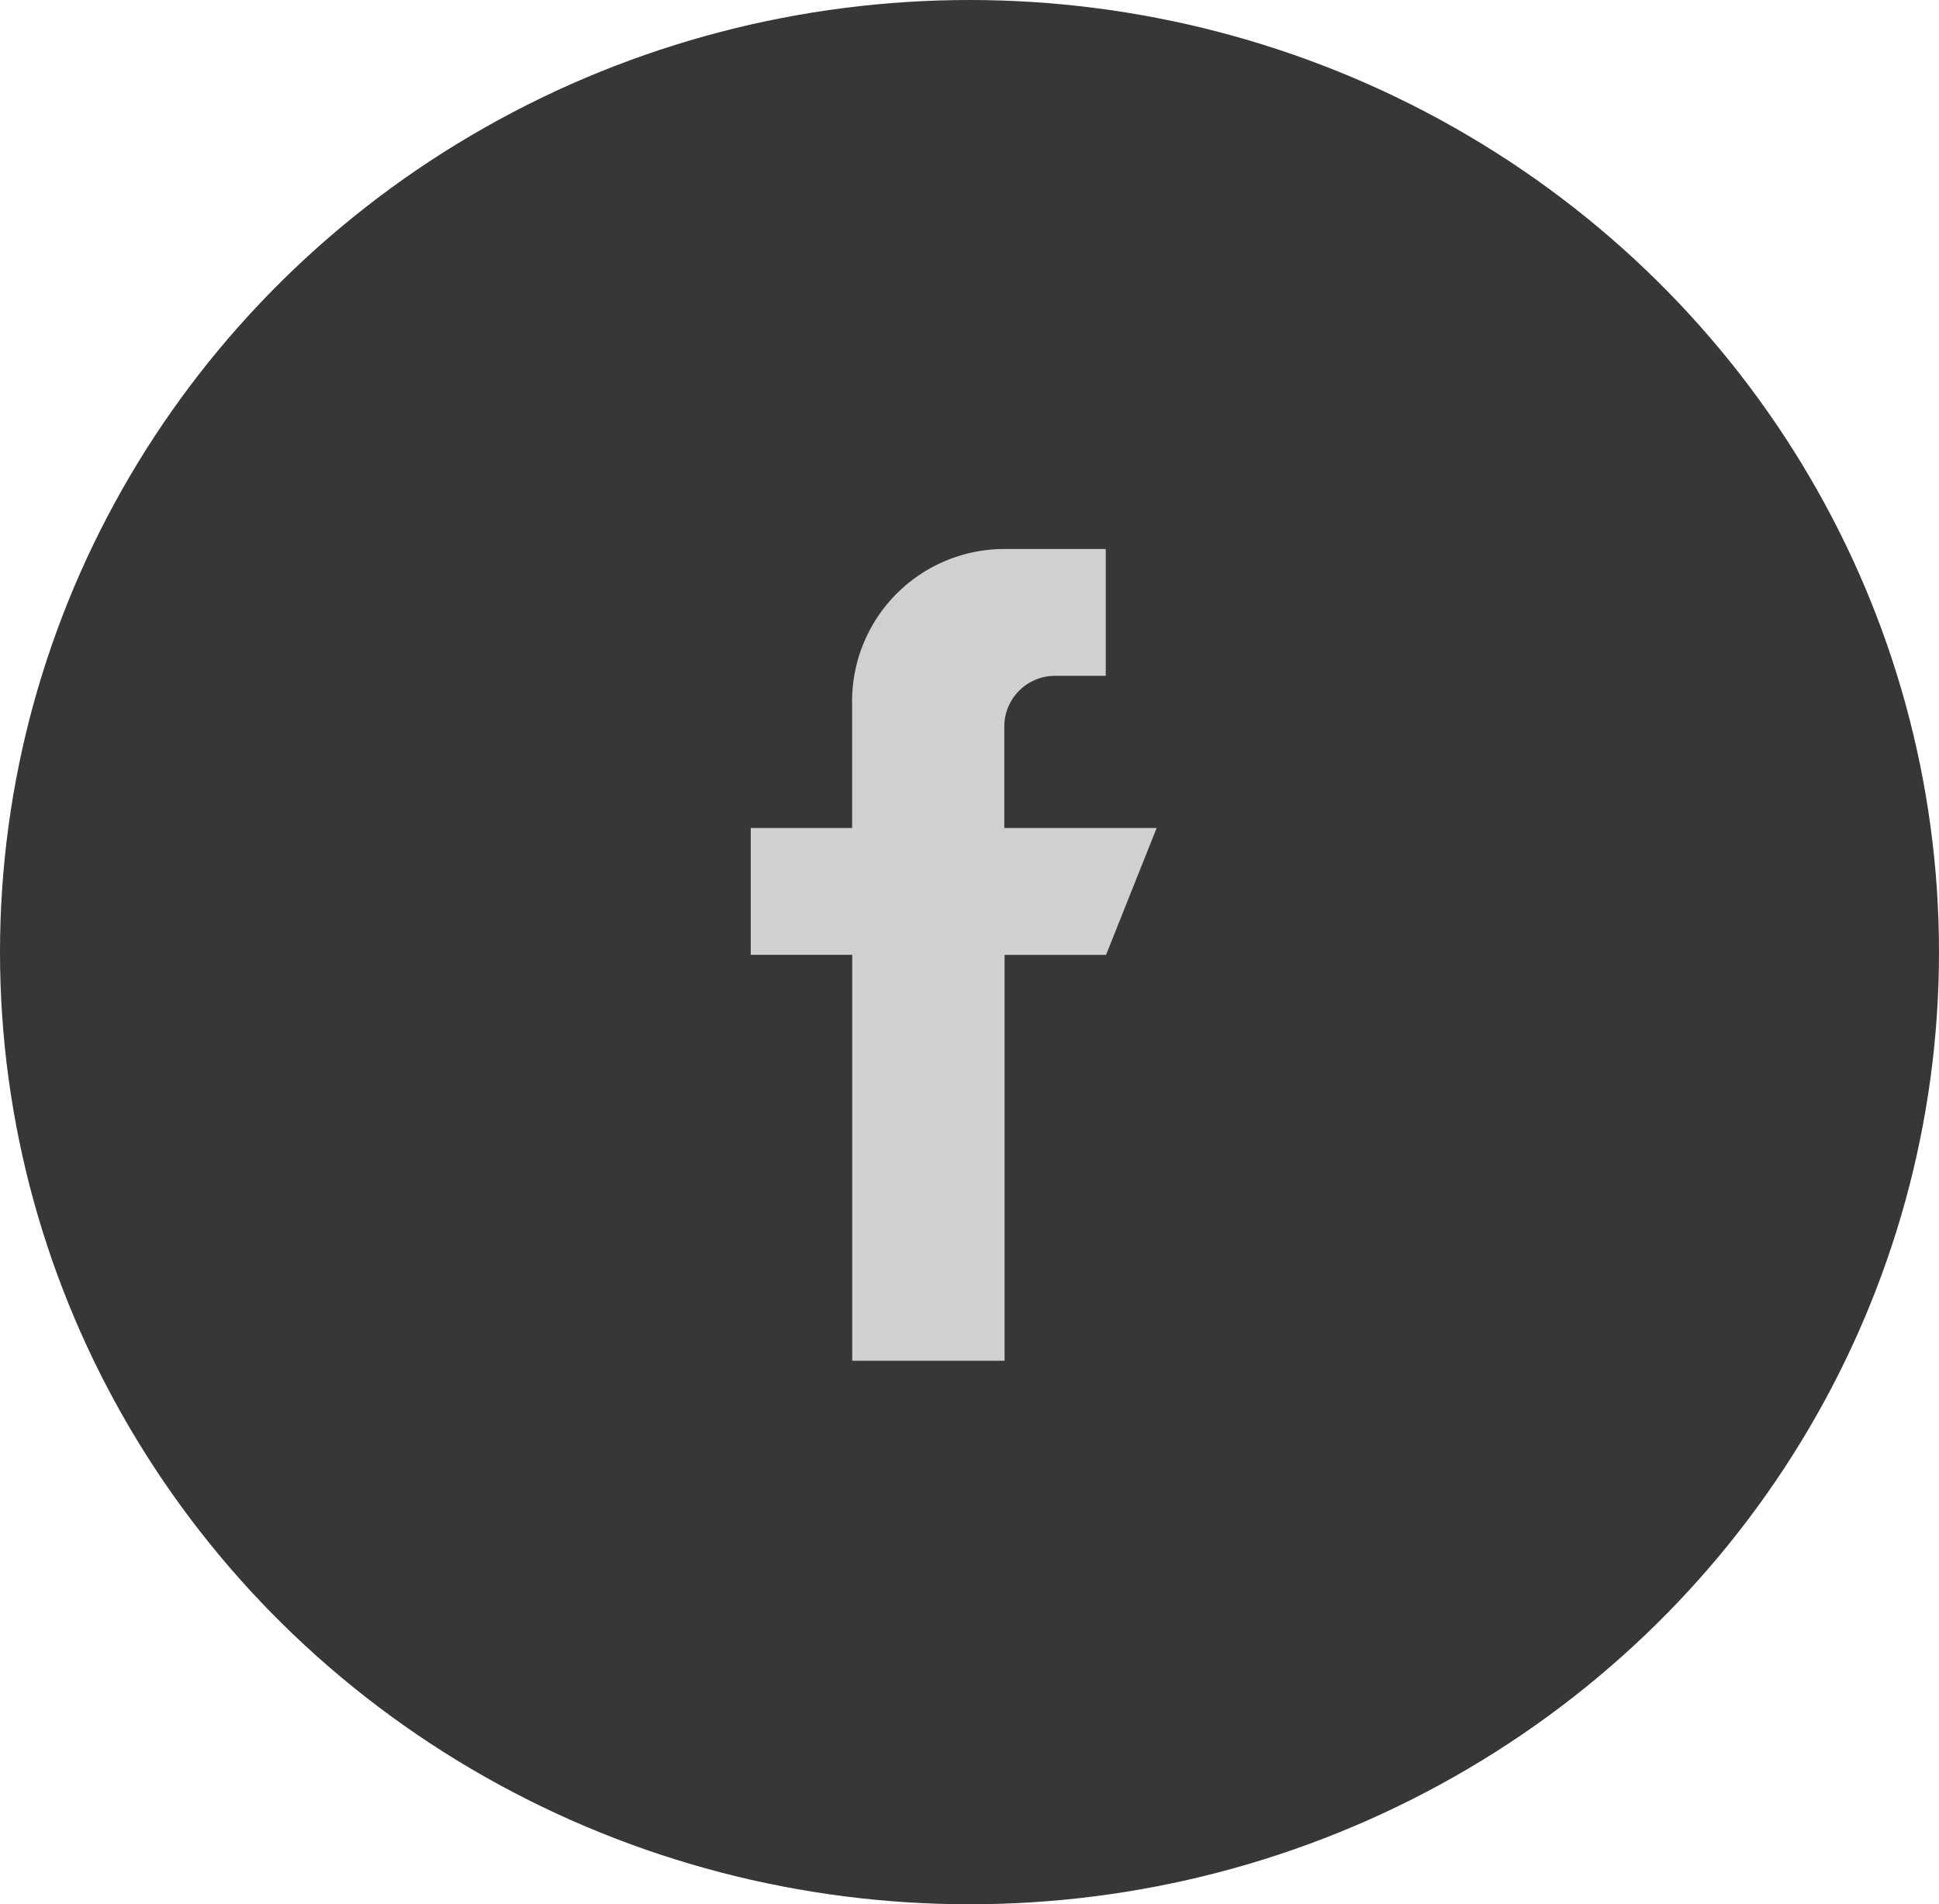 <svg xmlns="http://www.w3.org/2000/svg" width="56" height="55" viewBox="0 0 56 55">
  <g id="Group_17367" data-name="Group 17367" transform="translate(0 0.384)">
    <ellipse id="Ellipse_827" data-name="Ellipse 827" cx="28" cy="27.5" rx="28" ry="27.5" transform="translate(0 -0.384)" fill="#353739"/>
    <path id="_4e3e26f0cef8180de3dfaac6bb642d00" data-name="4e3e26f0cef8180de3dfaac6bb642d00" d="M15.723,8.059h-4.4V5.129a1.465,1.465,0,0,1,1.465-1.465h1.465V0H11.327a4.4,4.4,0,0,0-4.4,4.4V8.059H4v3.663H6.931V23.445h4.4V11.723h2.931Z" transform="translate(17.682 15.472)" fill="#d0d0d0" fill-rule="evenodd"/>
  </g>
</svg>
